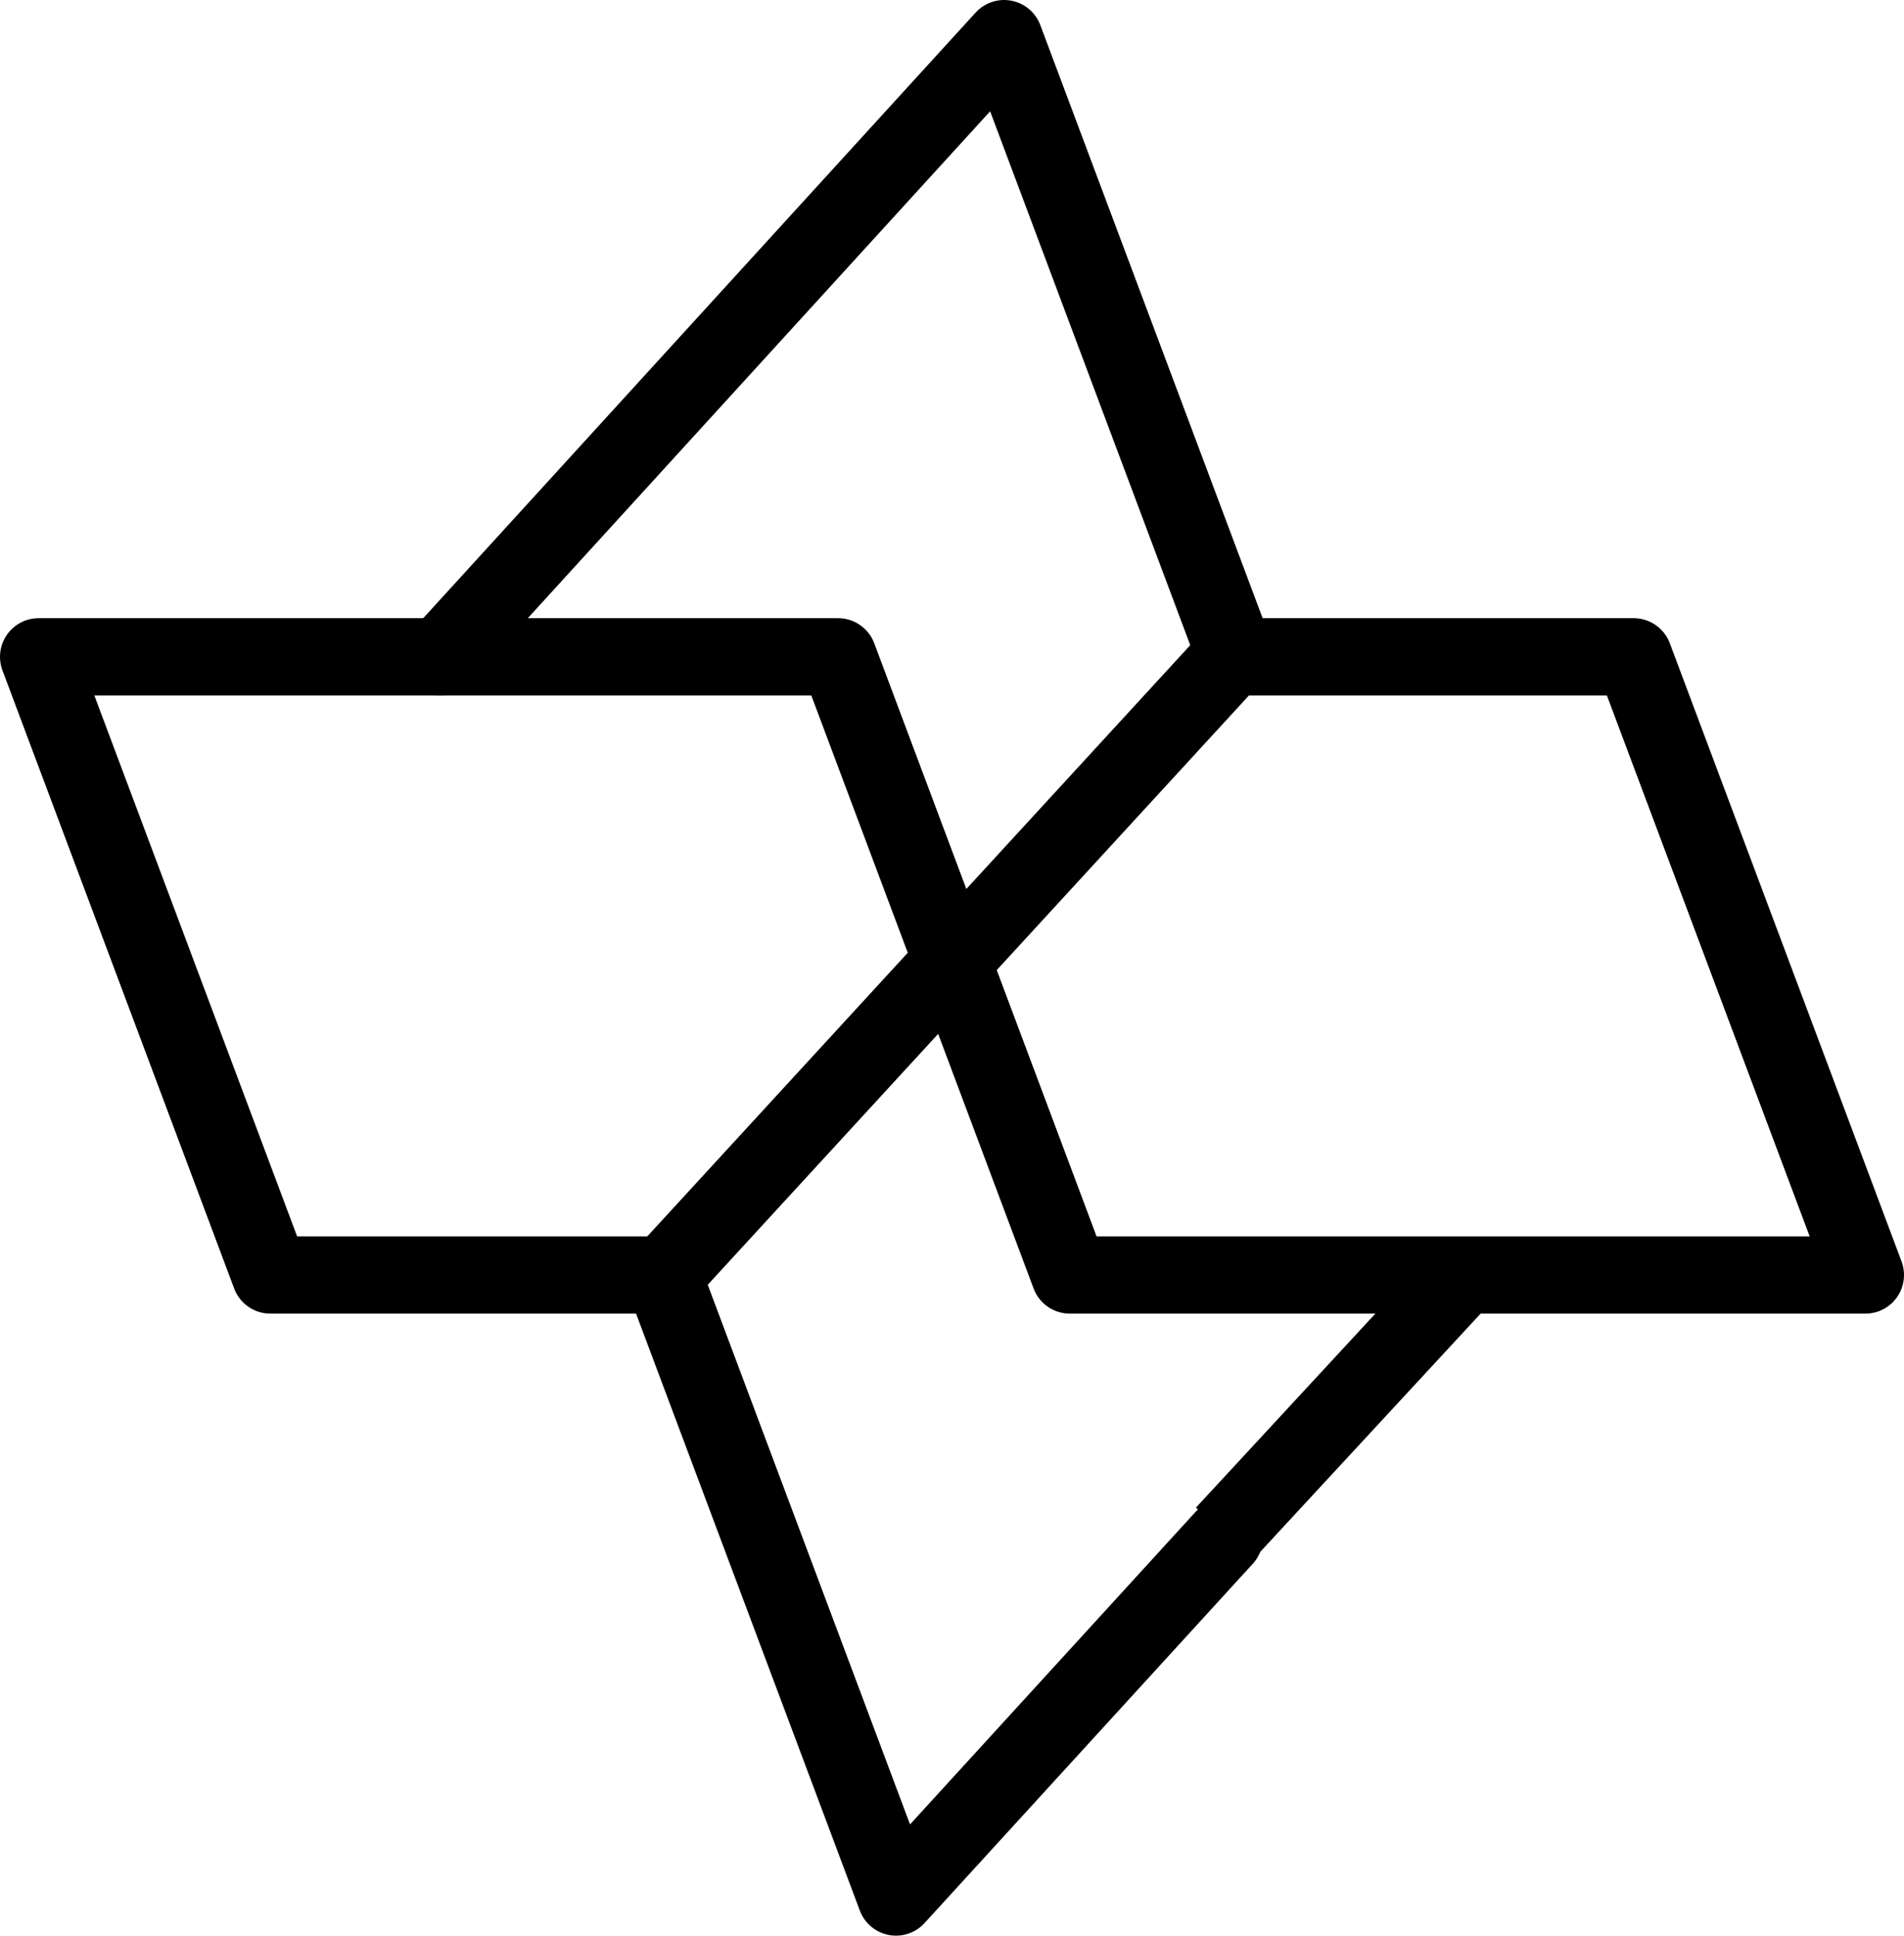 <?xml version="1.0" encoding="utf-8"?>
<!-- Generator: Adobe Illustrator 26.0.1, SVG Export Plug-In . SVG Version: 6.00 Build 0)  -->
<svg version="1.1" id="Layer_1" xmlns="http://www.w3.org/2000/svg" xmlns:xlink="http://www.w3.org/1999/xlink" x="0px" y="0px"
	 viewBox="0 0 49.3 50.1" style="enable-background:new 0 0 49.3 50.1;" xml:space="preserve">
<style type="text/css">
	.st0{fill:none;stroke:#000000;stroke-width:2;stroke-linecap:round;stroke-linejoin:round;stroke-miterlimit:10;}
	.st1{fill:none;stroke:#000000;stroke-width:2;stroke-miterlimit:10;}
</style>
<path class="st0" d="M11.4,17L26,1l6,16"/>
<path class="st0" d="M31.7,39.8l-8.5,9.3l-6-16"/>
<path class="st1" d="M37.9,33l-6.2,6.7"/>
<path class="st0" d="M31.9,17h10.4l6,16H27.7l-6-16H1l6,16h10.3"/>
<path class="st1" d="M31.9,17L17.2,33"/>
</svg>
